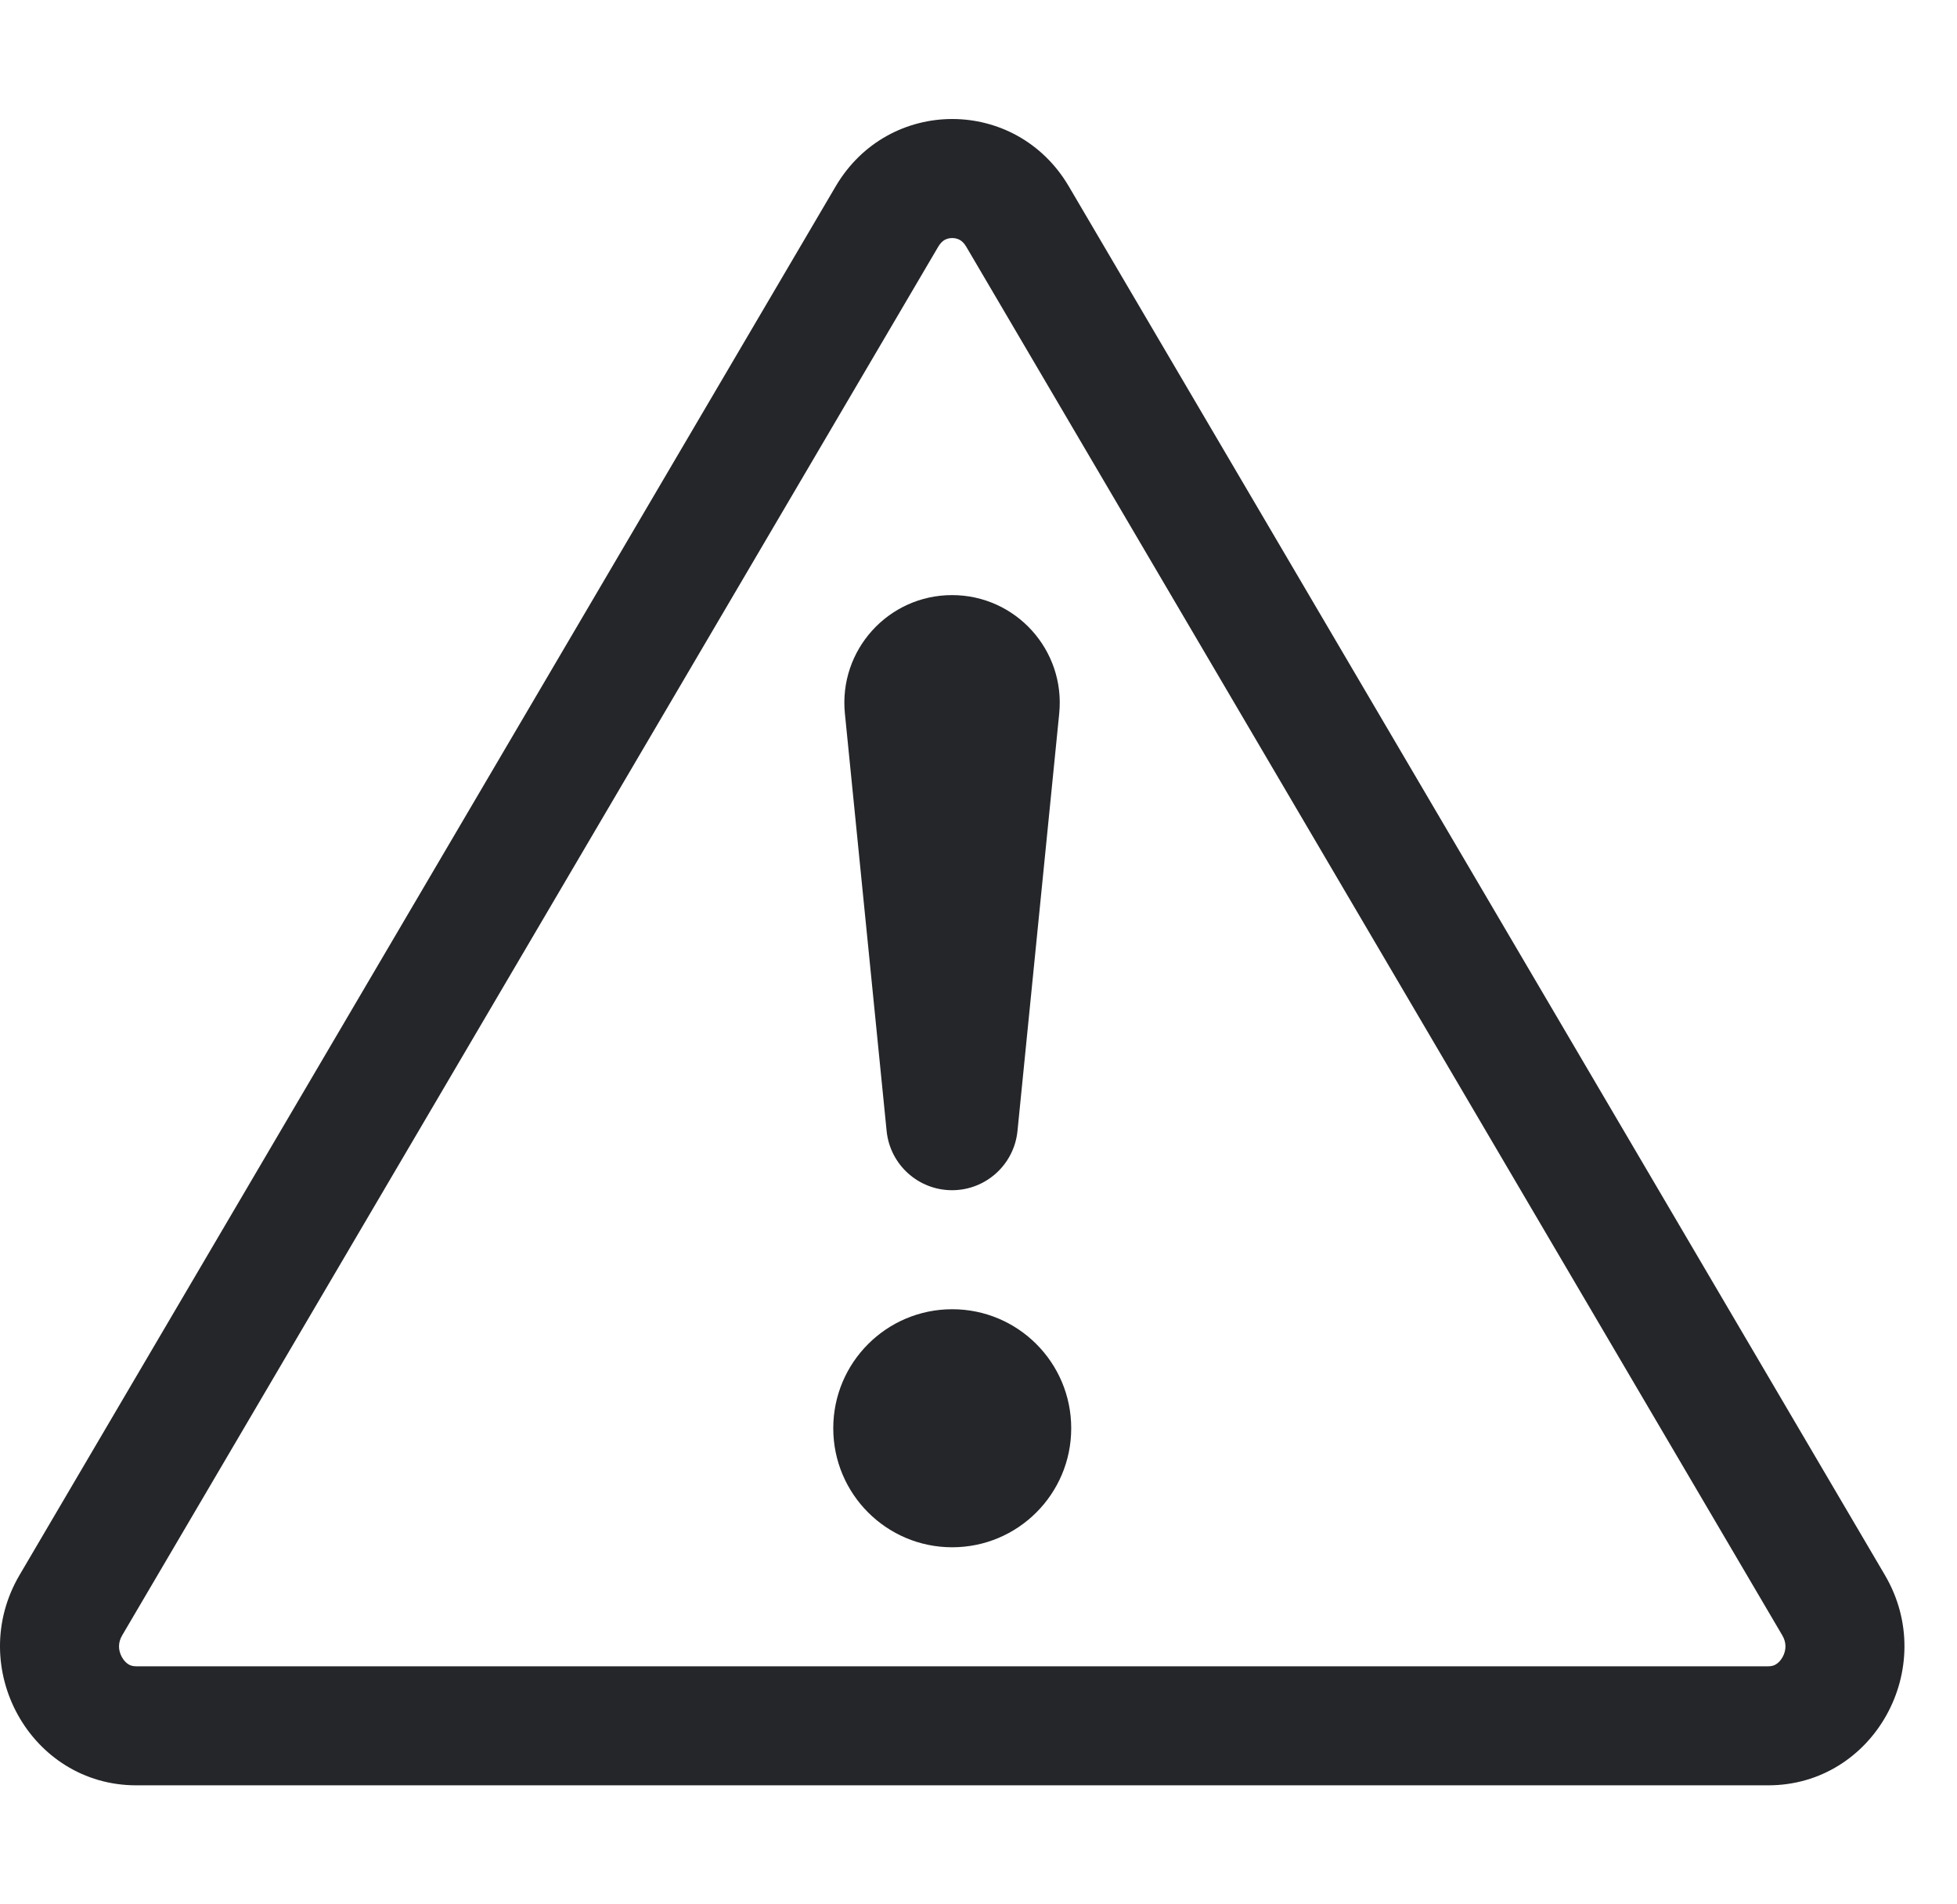 <svg width="37" height="36" viewBox="0 0 37 36" fill="none" xmlns="http://www.w3.org/2000/svg">
<path d="M17.861 4.535C17.901 4.514 17.949 4.5 18.003 4.5C18.058 4.5 18.106 4.514 18.145 4.535C18.179 4.554 18.224 4.588 18.269 4.665L33.697 30.915C33.777 31.051 33.775 31.194 33.702 31.327C33.665 31.394 33.618 31.438 33.578 31.462C33.545 31.483 33.503 31.5 33.432 31.5H2.575C2.504 31.5 2.462 31.483 2.428 31.462C2.389 31.438 2.342 31.394 2.305 31.327C2.232 31.194 2.23 31.051 2.31 30.915L17.738 4.665C17.783 4.588 17.828 4.554 17.861 4.535ZM20.208 3.524C19.21 1.825 16.797 1.825 15.799 3.524L0.37 29.774C-0.658 31.524 0.577 33.75 2.575 33.75H33.432C35.43 33.75 36.665 31.524 35.636 29.774L20.208 3.524Z" fill="#252629"/>
<path d="M15.754 27C15.754 25.757 16.761 24.75 18.003 24.75C19.246 24.75 20.253 25.757 20.253 27C20.253 28.243 19.246 29.25 18.003 29.25C16.761 29.25 15.754 28.243 15.754 27Z" fill="#252629"/>
<path d="M15.974 13.489C15.854 12.29 16.795 11.25 18 11.25C19.205 11.25 20.146 12.29 20.026 13.489L19.237 21.381C19.173 22.016 18.639 22.5 18 22.5C17.361 22.5 16.827 22.016 16.763 21.381L15.974 13.489Z" fill="#252629"/>
</svg>
